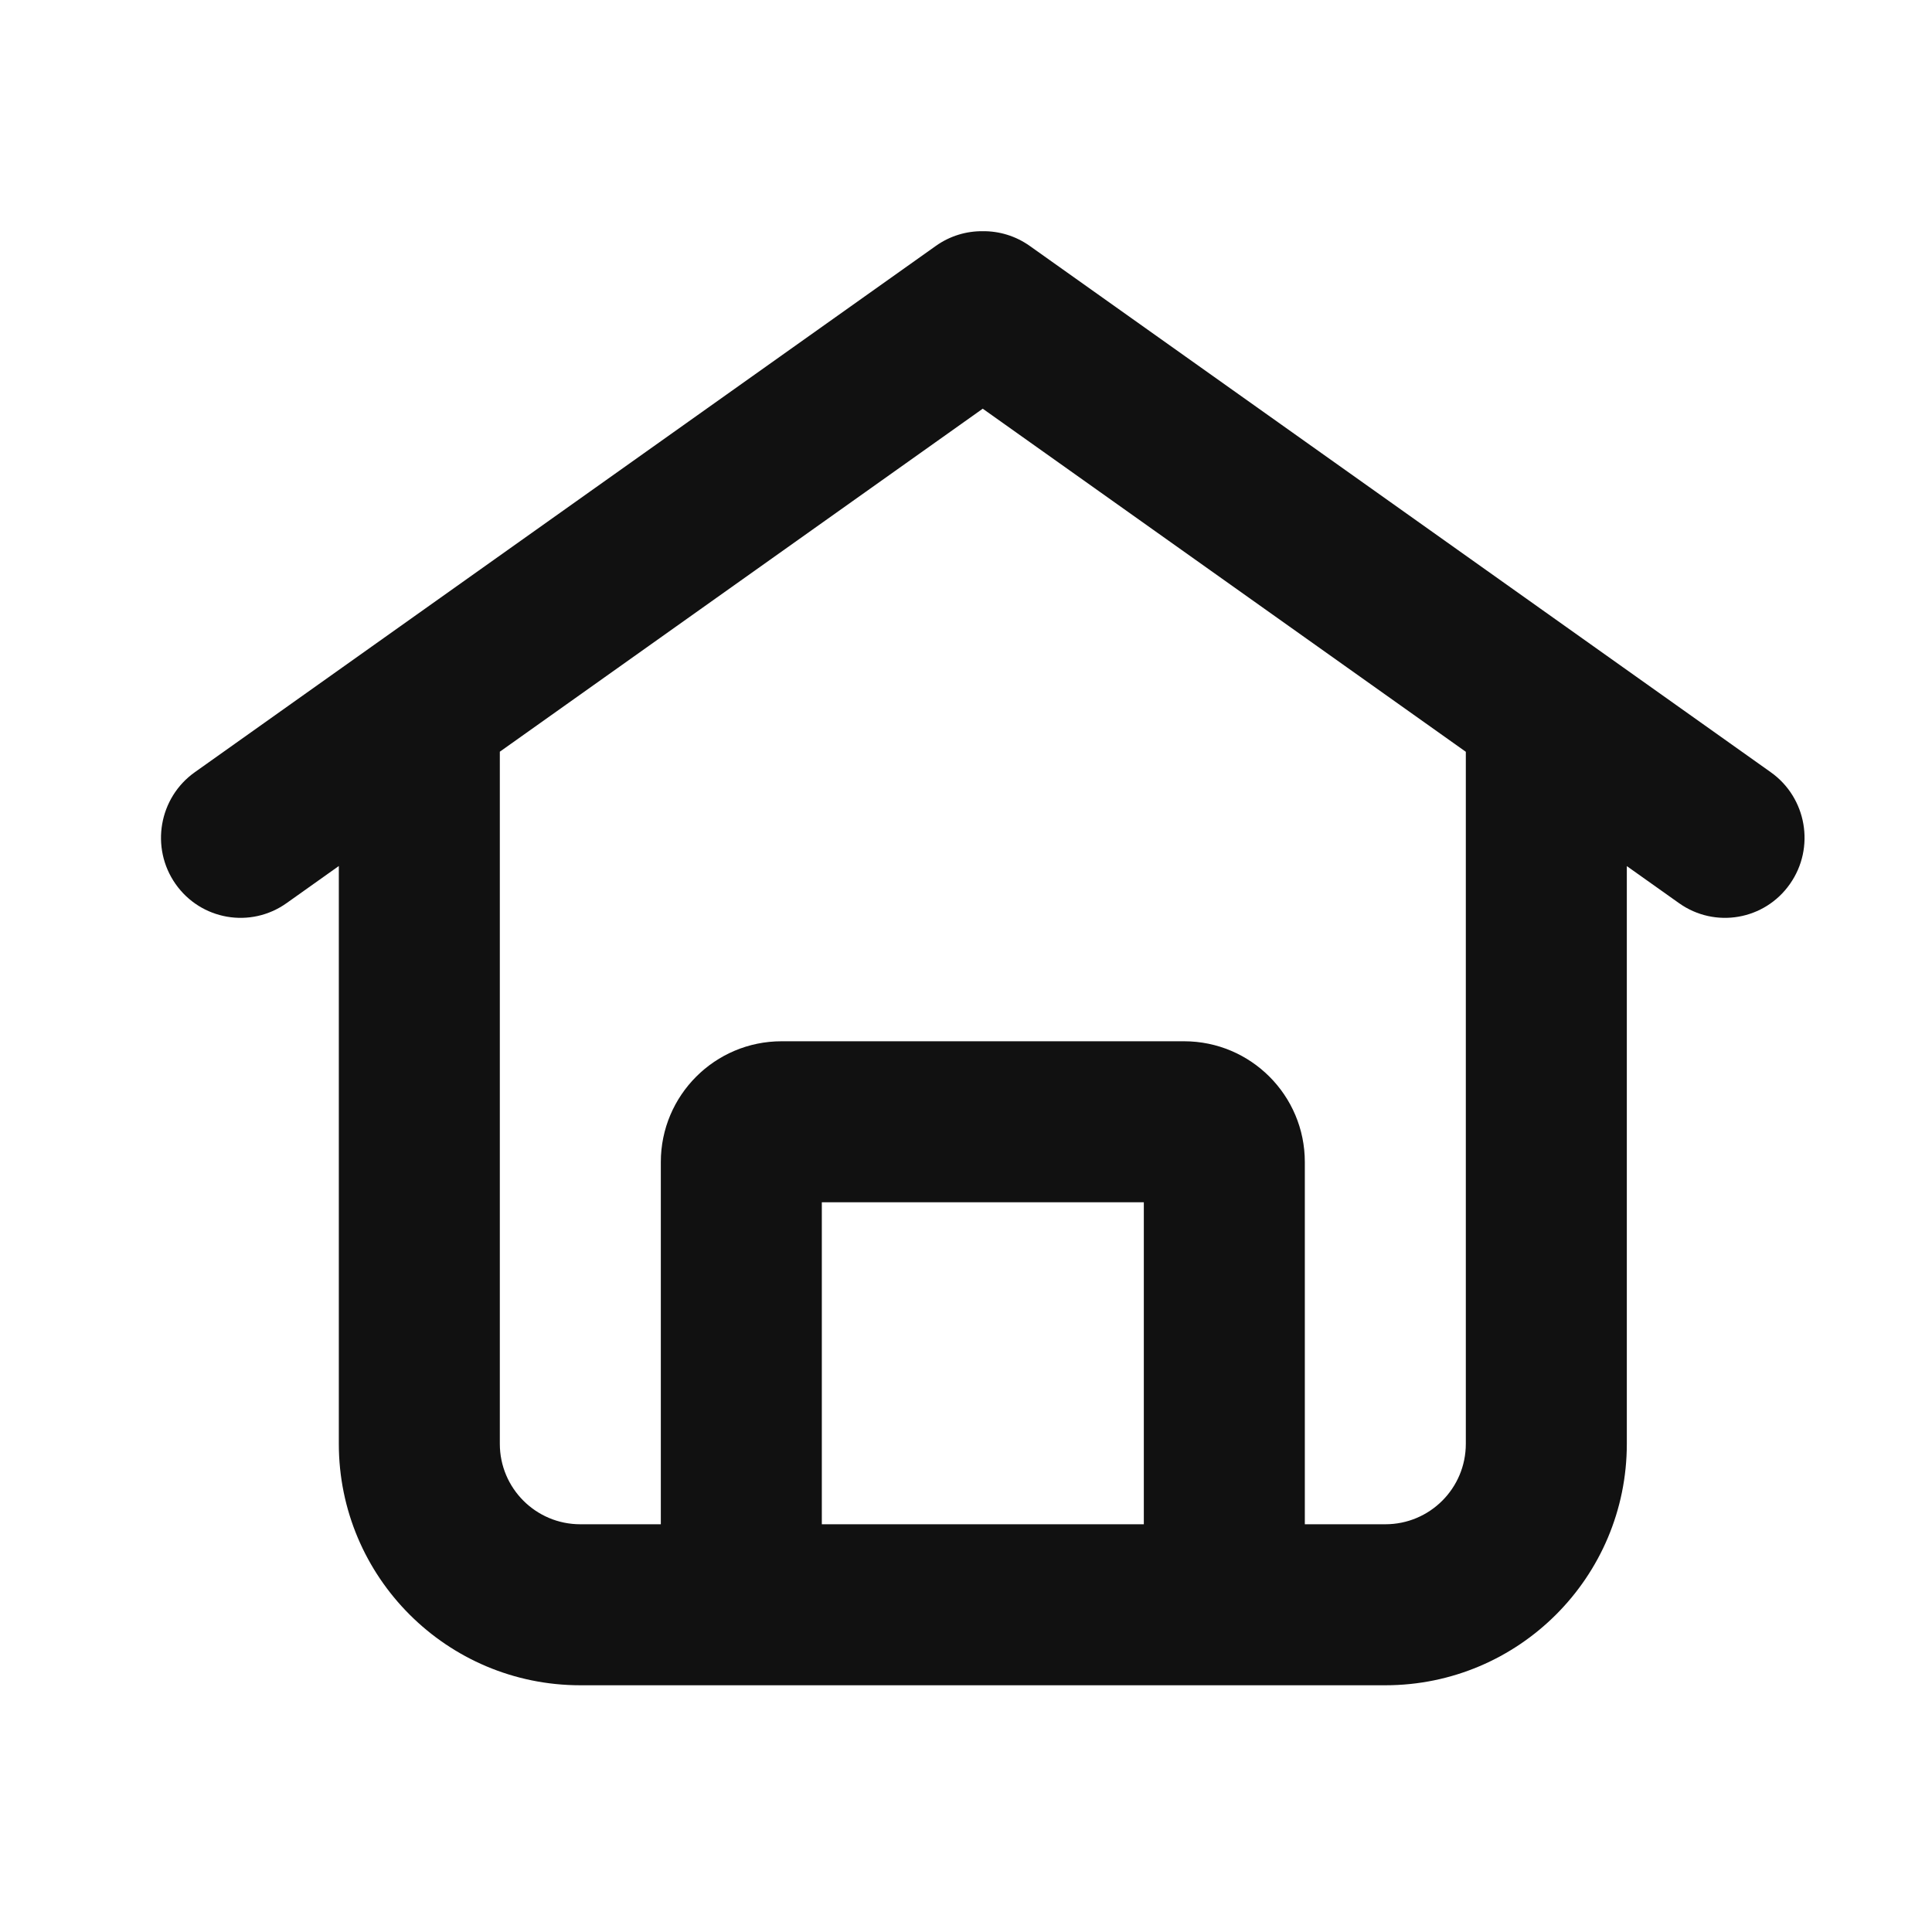 <?xml version="1.0" encoding="UTF-8"?> <svg xmlns="http://www.w3.org/2000/svg" viewBox="0 0 24.00 24.00" data-guides="{&quot;vertical&quot;:[],&quot;horizontal&quot;:[]}"><path fill="#111111" stroke="none" fill-opacity="1" stroke-width="1" stroke-opacity="1" clip-rule="evenodd" fill-rule="evenodd" id="tSvg15193e86995" title="Path 1" d="M2.18 10.98C2.495 11.43 3.113 11.537 3.56 11.219C3.776 11.065 3.993 10.912 4.209 10.758C4.209 13.15 4.209 15.543 4.209 17.935C4.209 19.592 5.552 20.935 7.209 20.935C10.543 20.935 13.876 20.935 17.209 20.935C18.866 20.935 20.209 19.592 20.209 17.935C20.209 15.543 20.209 13.151 20.209 10.759C20.425 10.912 20.641 11.066 20.857 11.219C21.304 11.537 21.922 11.43 22.236 10.98C22.551 10.531 22.444 9.909 21.996 9.592C18.928 7.413 15.86 5.234 12.792 3.055C12.614 2.929 12.41 2.87 12.208 2.872C12.007 2.87 11.802 2.929 11.625 3.055C8.557 5.234 5.489 7.413 2.421 9.592C1.973 9.909 1.866 10.531 2.18 10.98ZM16.209 18.935C16.542 18.935 16.876 18.935 17.209 18.935C17.762 18.935 18.209 18.488 18.209 17.935C18.209 15.07 18.209 12.204 18.209 9.339C16.209 7.918 14.209 6.498 12.208 5.077C10.209 6.497 8.209 7.917 6.209 9.338C6.209 12.204 6.209 15.069 6.209 17.935C6.209 18.488 6.657 18.935 7.209 18.935C7.543 18.935 7.876 18.935 8.209 18.935C8.209 17.435 8.209 15.935 8.209 14.435C8.209 13.607 8.881 12.935 9.709 12.935C11.376 12.935 13.042 12.935 14.709 12.935C15.537 12.935 16.209 13.607 16.209 14.435C16.209 15.935 16.209 17.435 16.209 18.935ZM10.209 18.935C11.542 18.935 12.876 18.935 14.209 18.935C14.209 17.602 14.209 16.269 14.209 14.935C12.876 14.935 11.542 14.935 10.209 14.935C10.209 16.269 10.209 17.602 10.209 18.935Z"></path><defs></defs></svg> 
